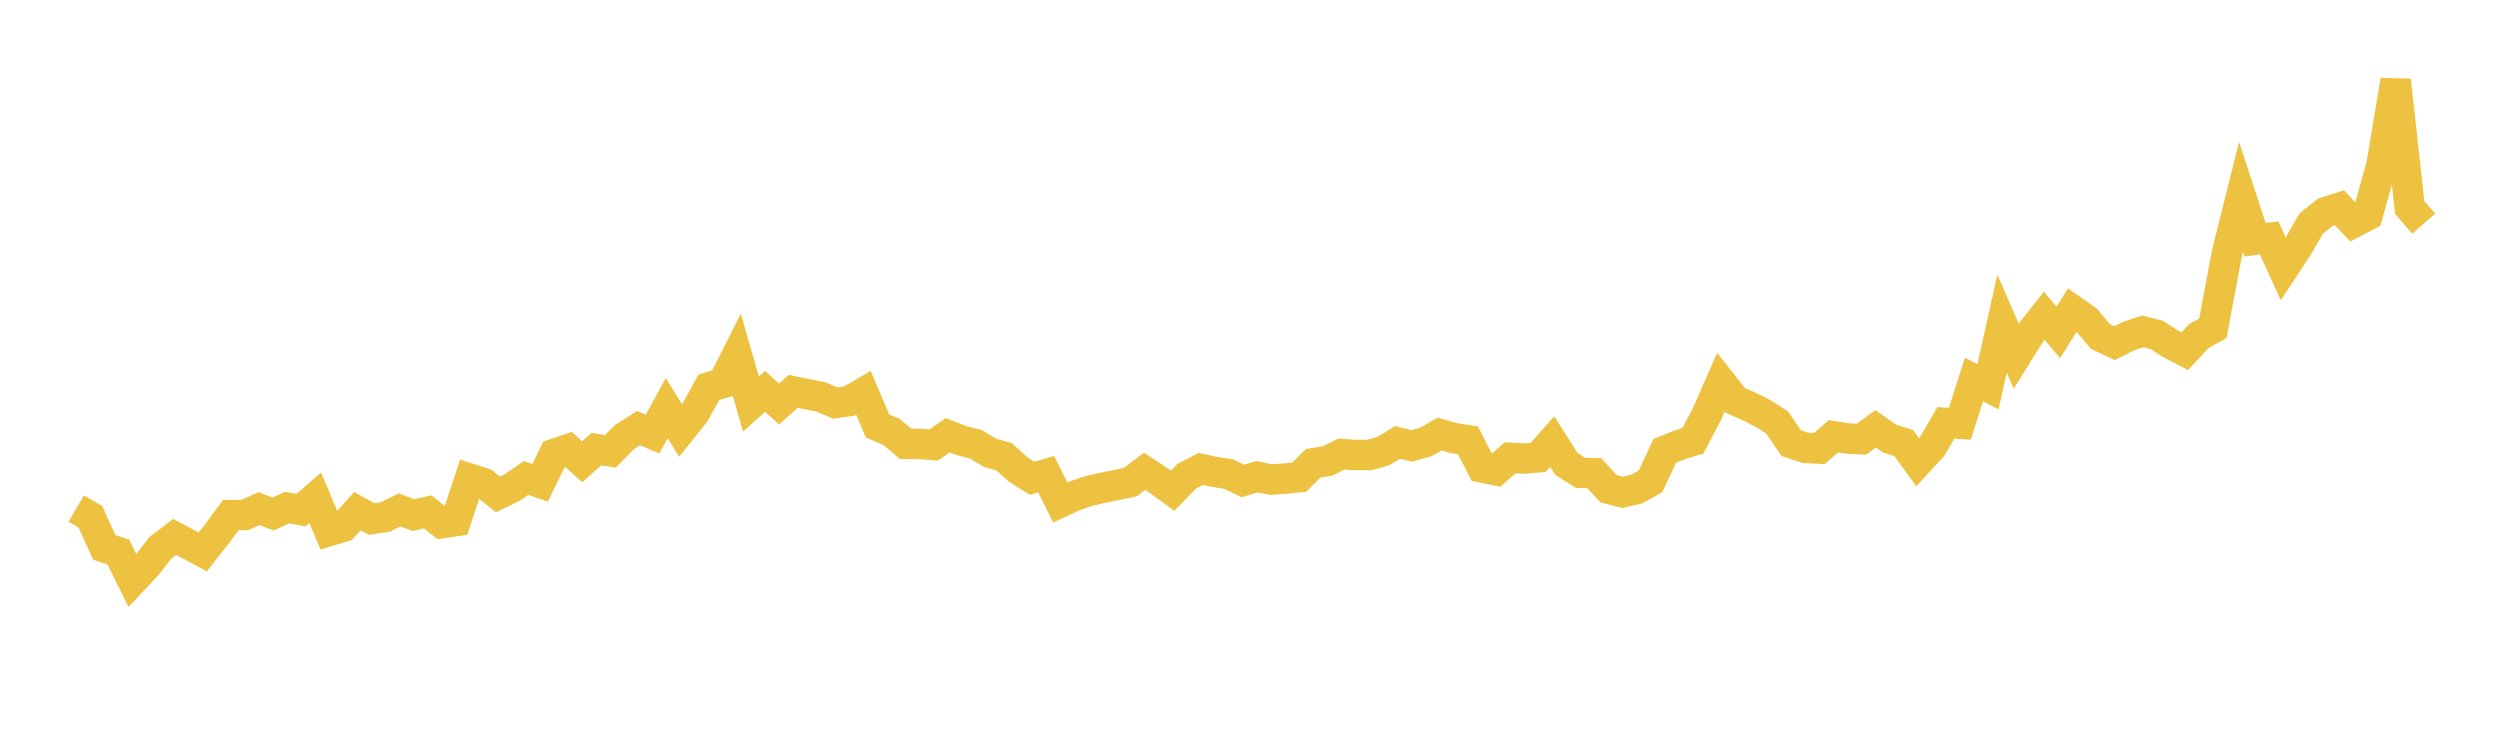 <svg width="164" height="48" xmlns="http://www.w3.org/2000/svg" xmlns:xlink="http://www.w3.org/1999/xlink"><path fill="none" stroke="rgb(237,194,64)" stroke-width="2" d="M5,33.358L5.922,33.894L6.844,35.909L7.766,36.216L8.689,38.086L9.611,37.101L10.533,35.924L11.455,35.226L12.377,35.707L13.299,36.205L14.222,35.038L15.144,33.791L16.066,33.784L16.988,33.366L17.91,33.717L18.832,33.299L19.754,33.462L20.677,32.66L21.599,34.834L22.521,34.555L23.443,33.533L24.365,34.044L25.287,33.908L26.21,33.454L27.132,33.792L28.054,33.576L28.976,34.318L29.898,34.18L30.82,31.405L31.743,31.701L32.665,32.432L33.587,31.986L34.509,31.357L35.431,31.674L36.353,29.781L37.275,29.469L38.198,30.294L39.12,29.461L40.042,29.609L40.964,28.673L41.886,28.086L42.808,28.472L43.731,26.78L44.653,28.241L45.575,27.084L46.497,25.411L47.419,25.127L48.341,23.305L49.263,26.503L50.186,25.678L51.108,26.502L52.03,25.676L52.952,25.86L53.874,26.047L54.796,26.44L55.719,26.307L56.641,25.767L57.563,27.939L58.485,28.339L59.407,29.116L60.329,29.119L61.251,29.192L62.174,28.551L63.096,28.911L64.018,29.139L64.94,29.704L65.862,29.957L66.784,30.793L67.707,31.374L68.629,31.104L69.551,32.961L70.473,32.532L71.395,32.219L72.317,32L73.24,31.821L74.162,31.621L75.084,30.918L76.006,31.522L76.928,32.191L77.85,31.242L78.772,30.765L79.695,30.959L80.617,31.108L81.539,31.552L82.461,31.272L83.383,31.462L84.305,31.395L85.228,31.302L86.15,30.386L87.072,30.245L87.994,29.788L88.916,29.852L89.838,29.848L90.76,29.585L91.683,29.022L92.605,29.255L93.527,28.996L94.449,28.476L95.371,28.742L96.293,28.882L97.216,30.664L98.138,30.854L99.06,30.034L99.982,30.082L100.904,30.003L101.826,28.962L102.749,30.425L103.671,31.012L104.593,31.043L105.515,32.058L106.437,32.298L107.359,32.082L108.281,31.567L109.204,29.578L110.126,29.202L111.048,28.921L111.97,27.172L112.892,25.073L113.814,26.25L114.737,26.664L115.659,27.127L116.581,27.717L117.503,29.071L118.425,29.375L119.347,29.427L120.269,28.618L121.192,28.764L122.114,28.809L123.036,28.133L123.958,28.772L124.88,29.061L125.802,30.326L126.725,29.326L127.647,27.74L128.569,27.797L129.491,24.896L130.413,25.37L131.335,21.23L132.257,23.358L133.18,21.877L134.102,20.714L135.024,21.807L135.946,20.339L136.868,20.983L137.79,22.077L138.713,22.512L139.635,22.047L140.557,21.74L141.479,21.969L142.401,22.562L143.323,23.039L144.246,22.045L145.168,21.53L146.09,16.596L147.012,12.912L147.934,15.727L148.856,15.605L149.778,17.637L150.701,16.243L151.623,14.656L152.545,13.923L153.467,13.627L154.389,14.607L155.311,14.126L156.234,10.791L157.156,5.269L158.078,13.616L159,14.668"></path></svg>